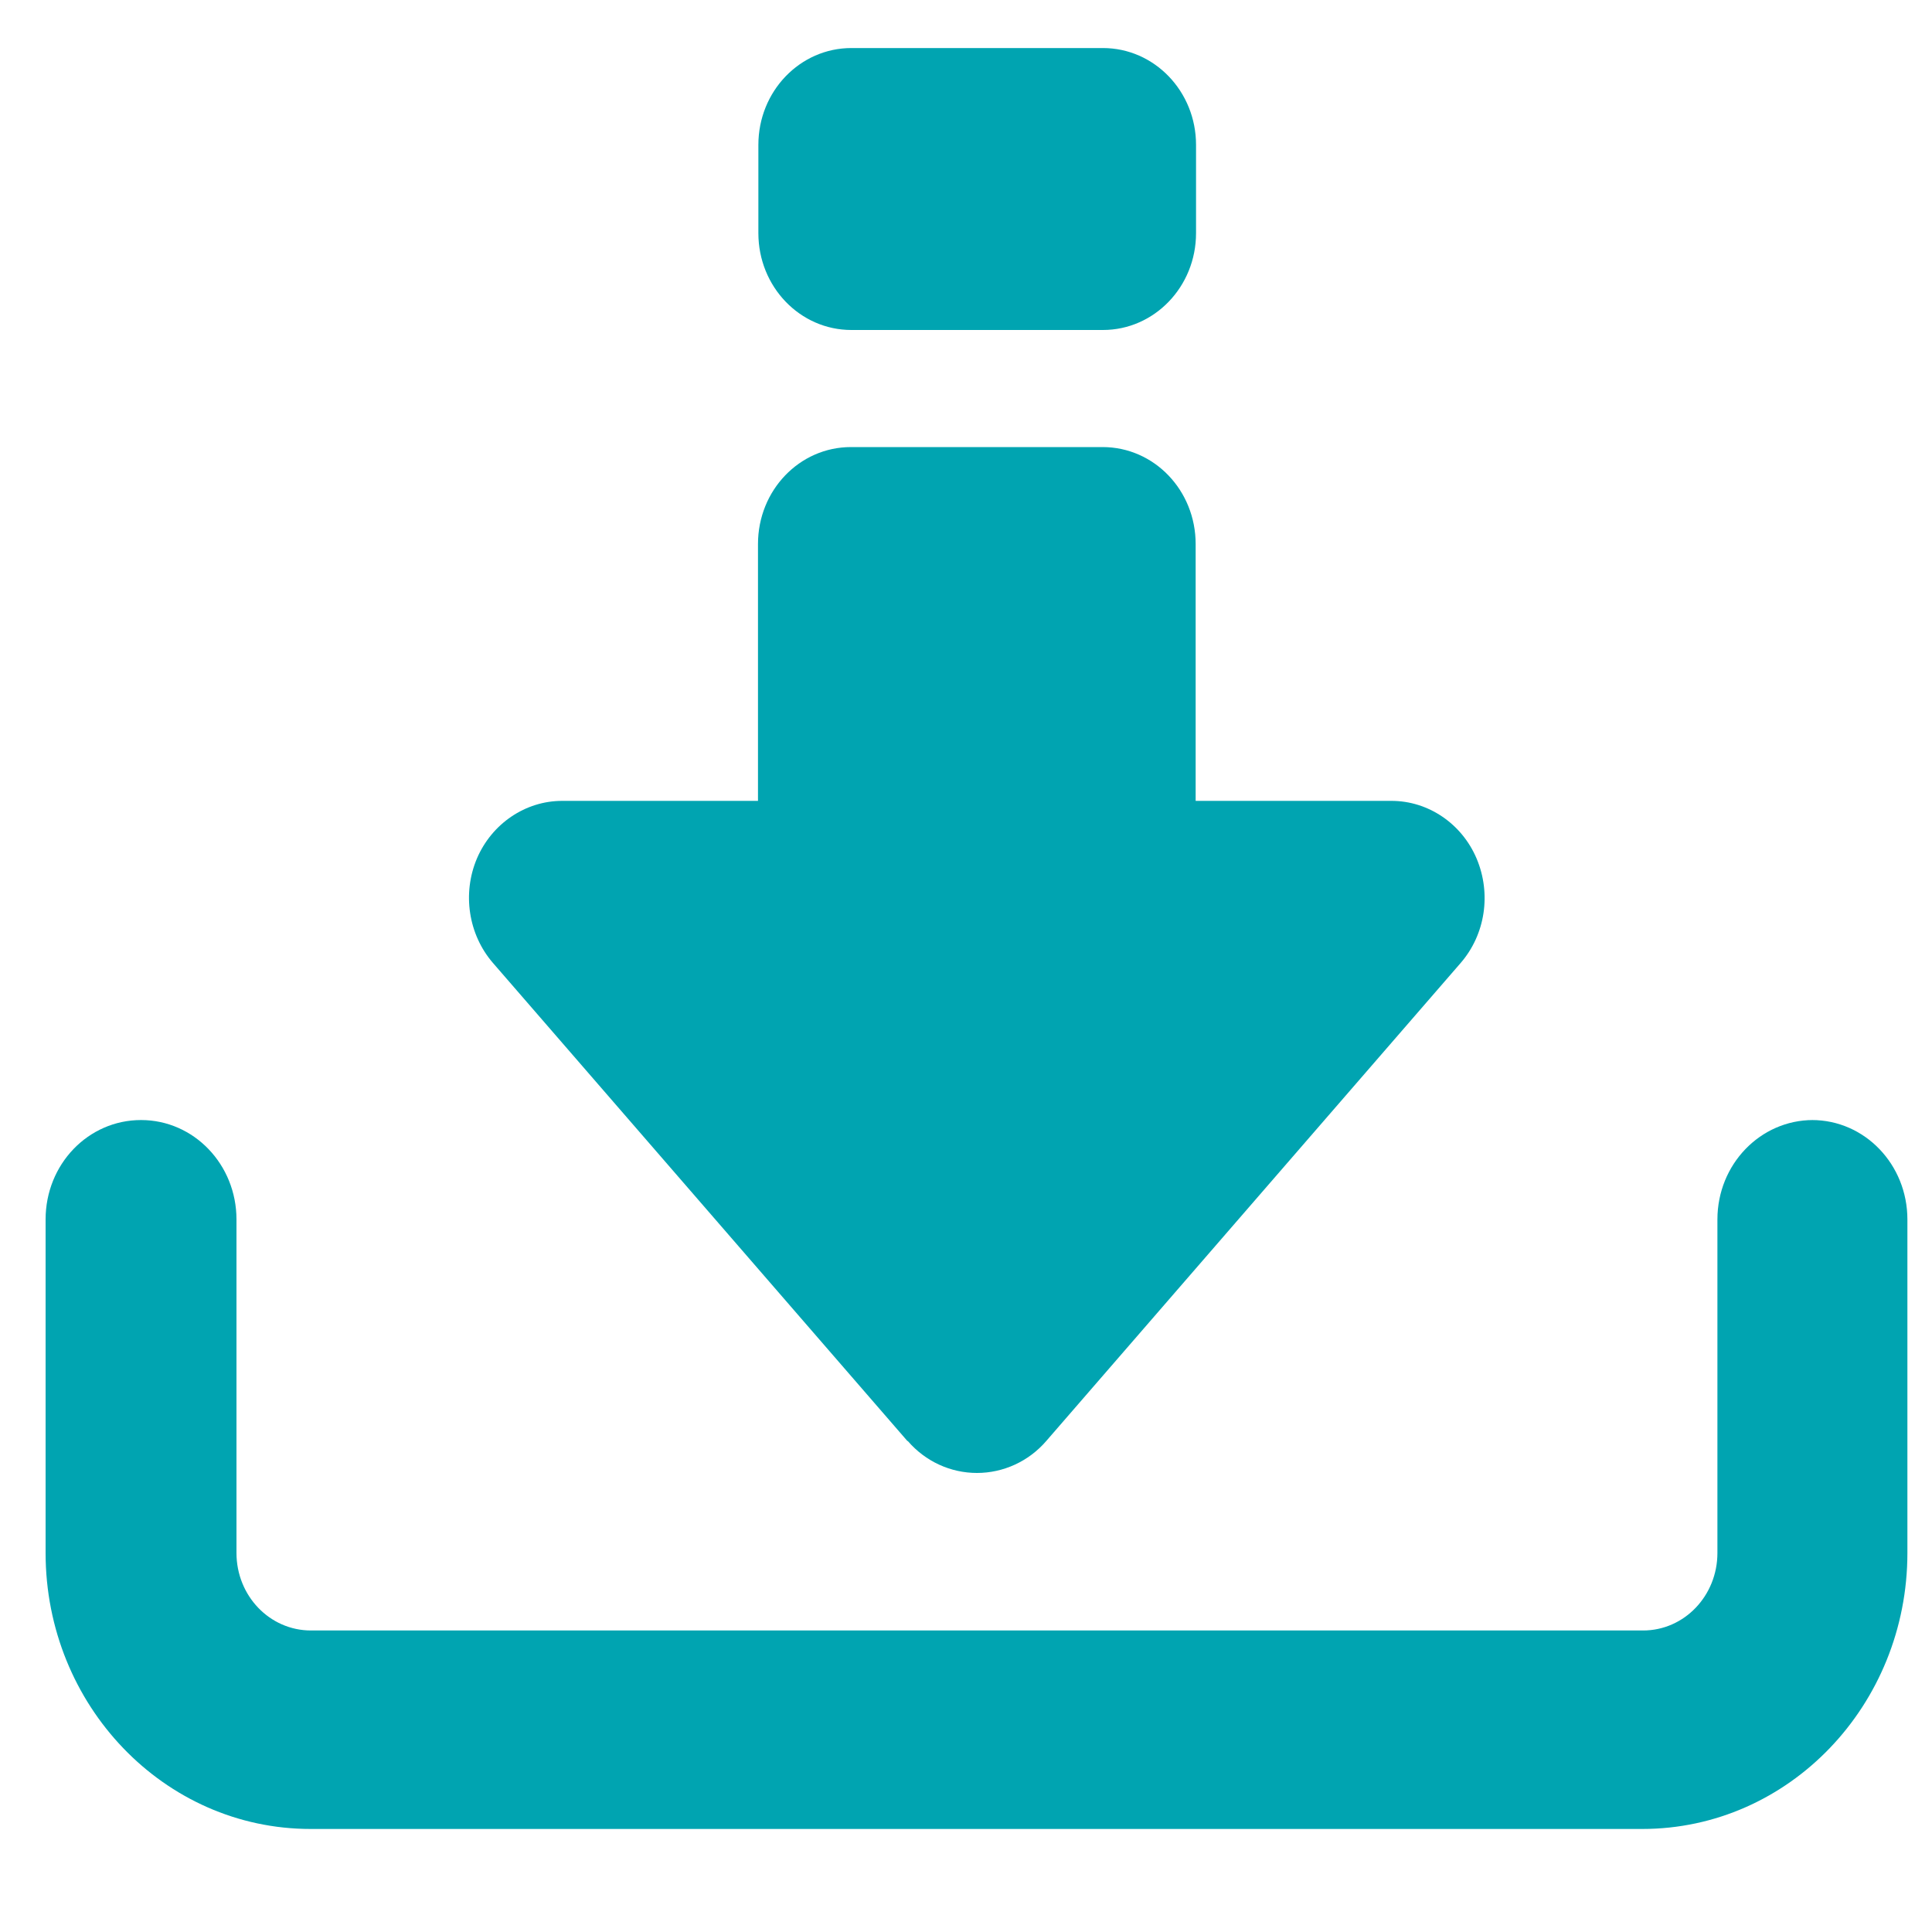 <svg xmlns="http://www.w3.org/2000/svg" width="15" height="15" viewBox="0 0 15 15" fill="none"><path d="M14.076 8.696C13.667 8.696 13.334 9.04 13.334 9.468V12.057C13.334 12.39 13.076 12.659 12.757 12.659H2.414C2.094 12.659 1.836 12.39 1.836 12.057V9.468C1.836 9.042 1.506 8.696 1.095 8.696C0.684 8.696 0.354 9.04 0.354 9.468V12.057C0.354 13.24 1.275 14.2 2.411 14.2H12.751C13.888 14.2 14.809 13.24 14.809 12.057V9.468C14.809 9.042 14.479 8.696 14.068 8.696H14.076Z" fill="#00A4B1"></path><path d="M7.048 11.188C7.185 11.347 7.381 11.436 7.585 11.436C7.789 11.436 7.986 11.347 8.123 11.188L11.341 7.476C11.532 7.255 11.58 6.939 11.464 6.665C11.349 6.394 11.088 6.218 10.804 6.218H9.283V4.224C9.283 3.807 8.961 3.471 8.56 3.471H6.607C6.207 3.471 5.885 3.807 5.885 4.224V6.218H4.364C4.08 6.218 3.819 6.394 3.703 6.665C3.588 6.936 3.636 7.255 3.827 7.476L7.045 11.188H7.048Z" fill="#00A4B1"></path><path d="M8.563 0.373H6.61C6.211 0.373 5.888 0.709 5.888 1.125V1.81C5.888 2.226 6.211 2.562 6.61 2.562H8.563C8.962 2.562 9.286 2.226 9.286 1.81V1.125C9.286 0.709 8.962 0.373 8.563 0.373Z" fill="#00A4B1"></path></svg>